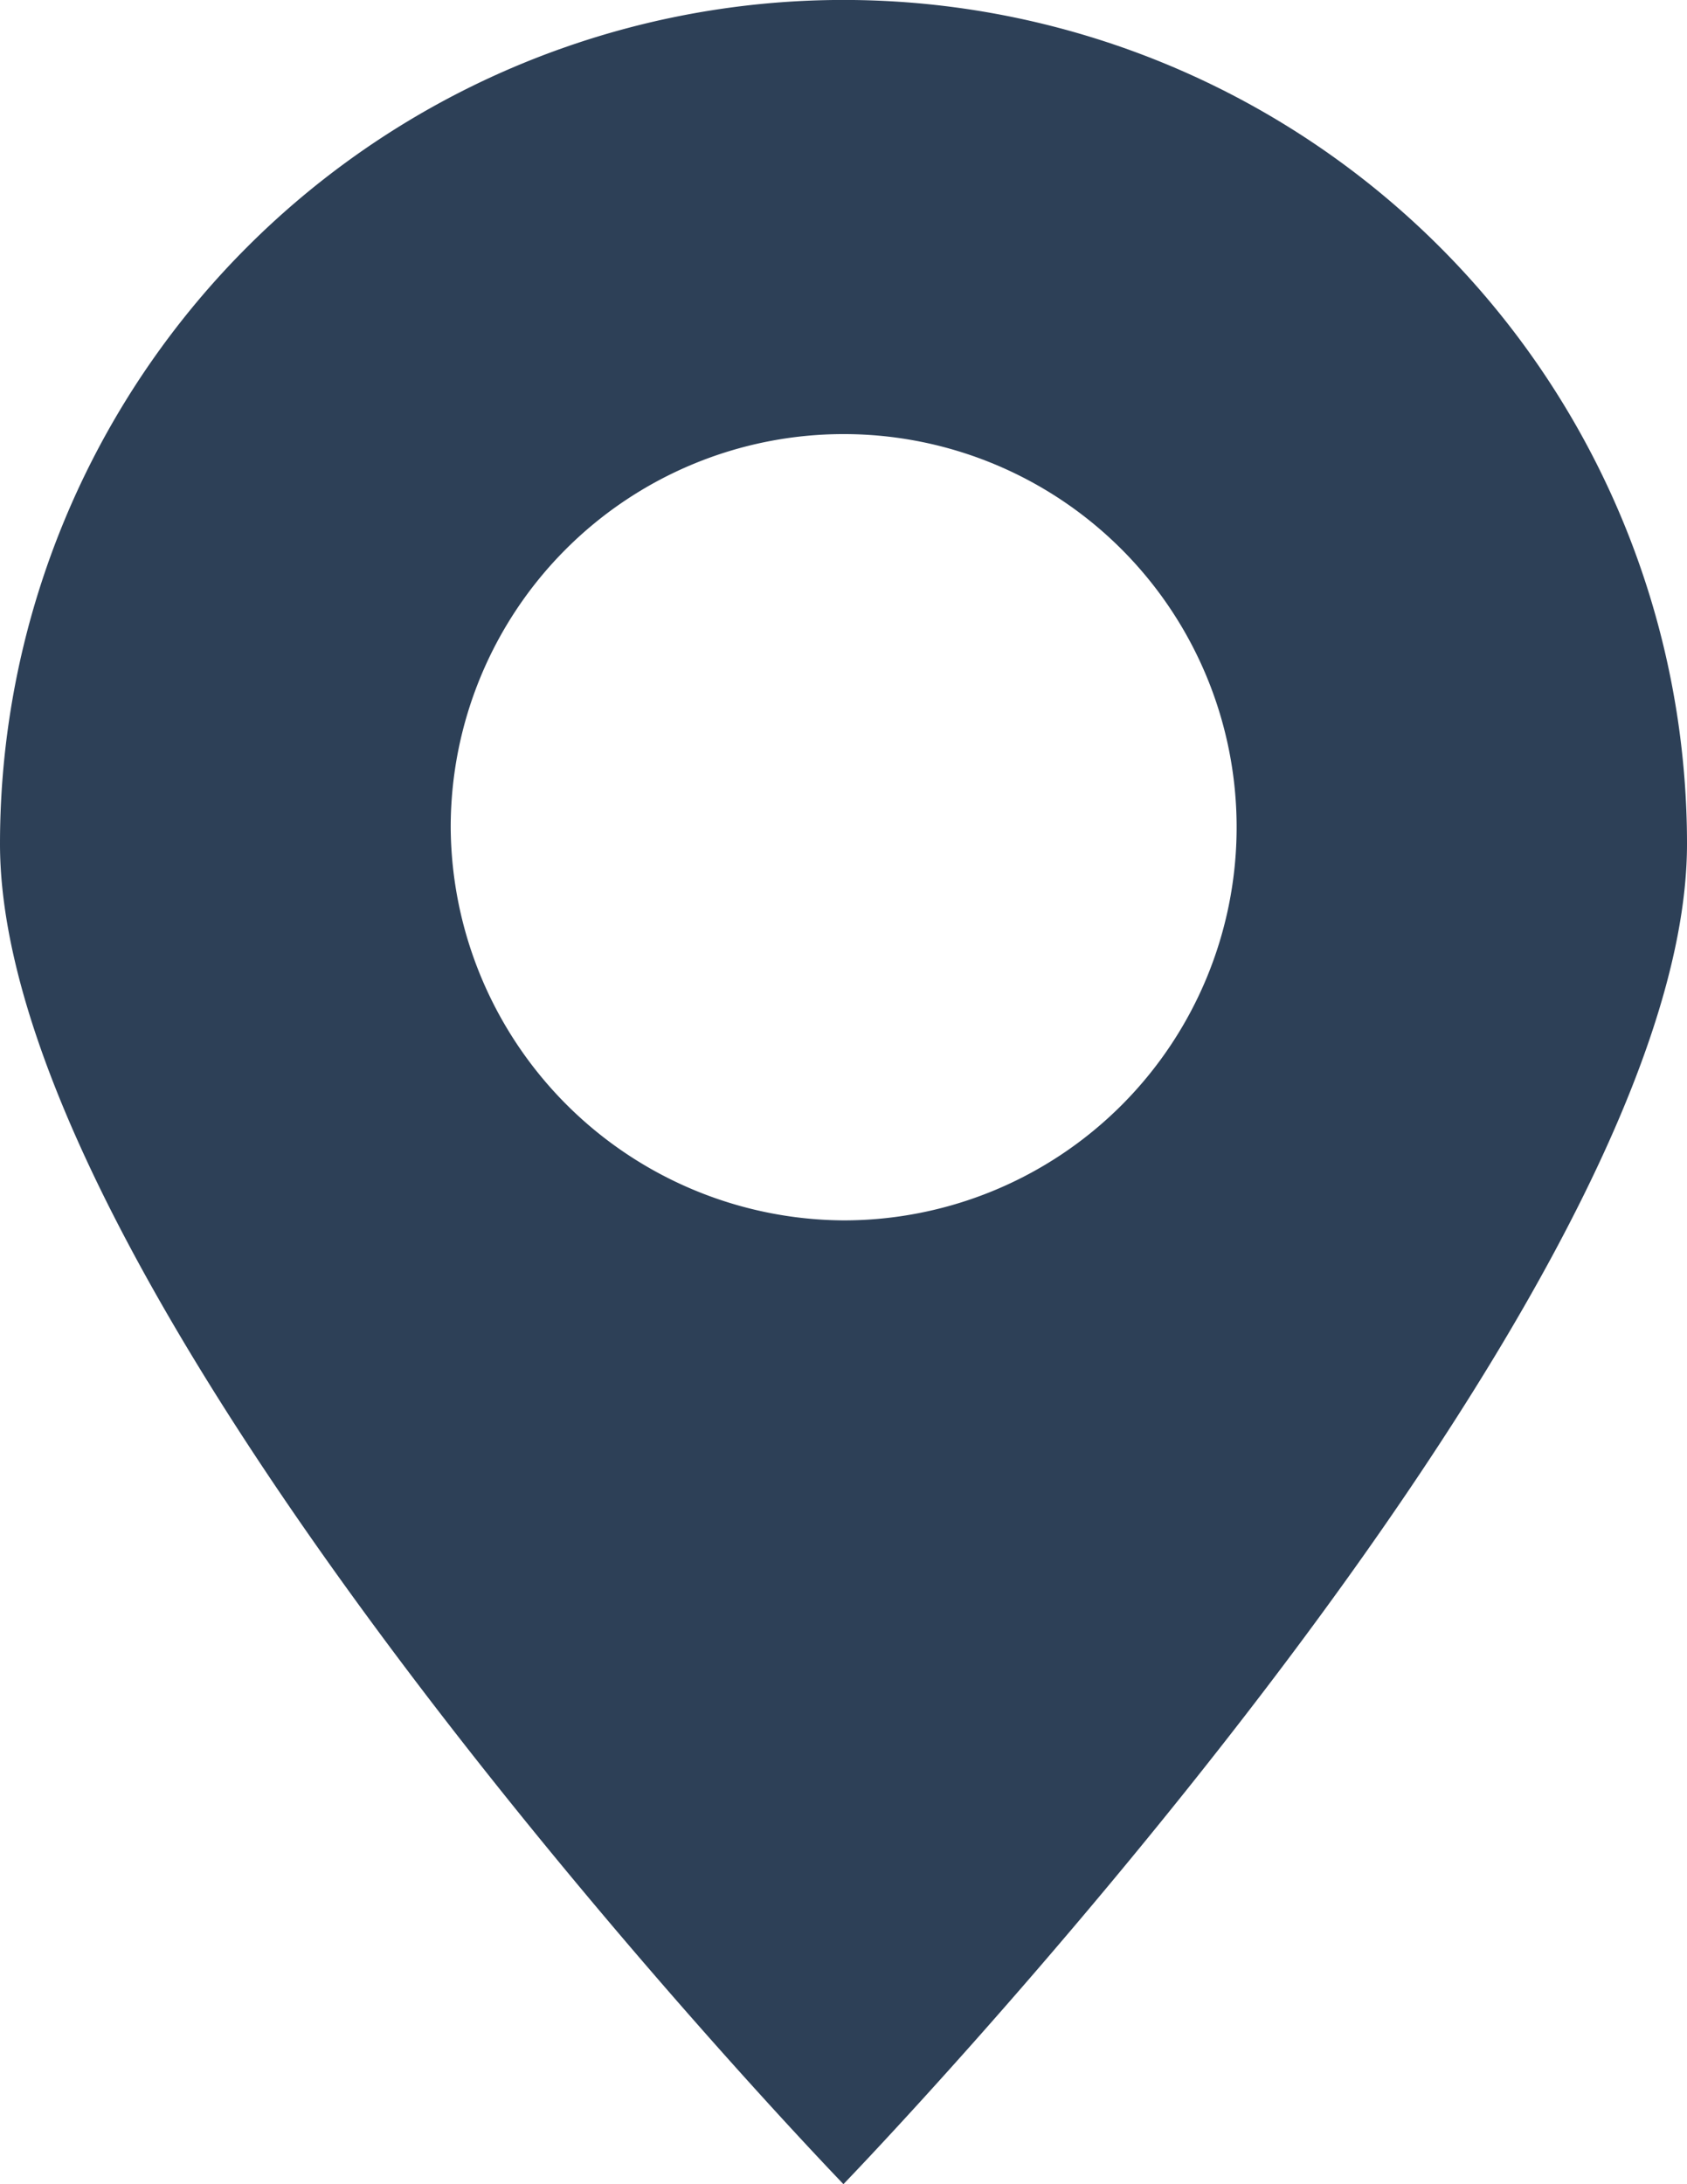 <svg xmlns="http://www.w3.org/2000/svg" width="15.455" height="20" viewBox="0 0 15.455 20">
  <path id="Path_1020" data-name="Path 1020" d="M41.555,29.127a7.727,7.727,0,1,0-15.455,0c0,4.28,7.727,12.273,7.727,12.273S41.555,33.408,41.555,29.127Zm-11.326-.152a3.6,3.6,0,1,1,3.6,3.6A3.621,3.621,0,0,1,30.229,28.976Z" transform="translate(-26.1 -21.4)" fill="#2d4057"/>
</svg>
